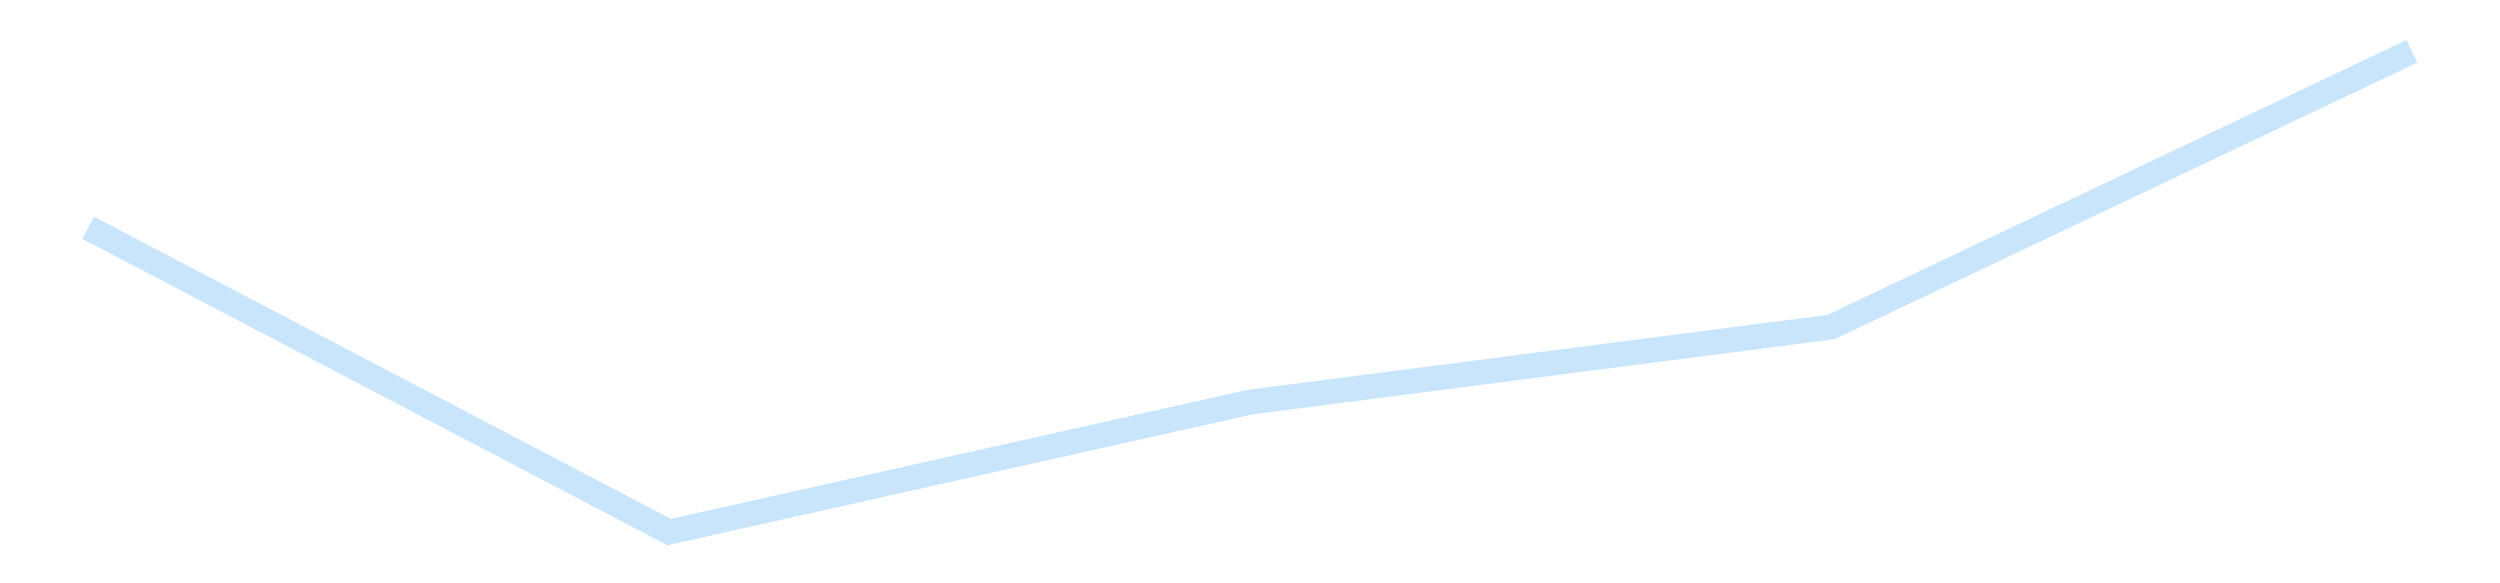 <?xml version='1.0' encoding='utf-8'?>
<svg xmlns="http://www.w3.org/2000/svg" xmlns:xlink="http://www.w3.org/1999/xlink" id="chart-376b3be5-575d-428c-aa11-d24972db2a7a" class="pygal-chart pygal-sparkline" viewBox="0 0 300 70" width="300" height="70"><!--Generated with pygal 3.0.4 (lxml) ©Kozea 2012-2016 on 2025-11-03--><!--http://pygal.org--><!--http://github.com/Kozea/pygal--><defs><style type="text/css">#chart-376b3be5-575d-428c-aa11-d24972db2a7a{-webkit-user-select:none;-webkit-font-smoothing:antialiased;font-family:Consolas,"Liberation Mono",Menlo,Courier,monospace}#chart-376b3be5-575d-428c-aa11-d24972db2a7a .title{font-family:Consolas,"Liberation Mono",Menlo,Courier,monospace;font-size:16px}#chart-376b3be5-575d-428c-aa11-d24972db2a7a .legends .legend text{font-family:Consolas,"Liberation Mono",Menlo,Courier,monospace;font-size:14px}#chart-376b3be5-575d-428c-aa11-d24972db2a7a .axis text{font-family:Consolas,"Liberation Mono",Menlo,Courier,monospace;font-size:10px}#chart-376b3be5-575d-428c-aa11-d24972db2a7a .axis text.major{font-family:Consolas,"Liberation Mono",Menlo,Courier,monospace;font-size:10px}#chart-376b3be5-575d-428c-aa11-d24972db2a7a .text-overlay text.value{font-family:Consolas,"Liberation Mono",Menlo,Courier,monospace;font-size:16px}#chart-376b3be5-575d-428c-aa11-d24972db2a7a .text-overlay text.label{font-family:Consolas,"Liberation Mono",Menlo,Courier,monospace;font-size:10px}#chart-376b3be5-575d-428c-aa11-d24972db2a7a .tooltip{font-family:Consolas,"Liberation Mono",Menlo,Courier,monospace;font-size:14px}#chart-376b3be5-575d-428c-aa11-d24972db2a7a text.no_data{font-family:Consolas,"Liberation Mono",Menlo,Courier,monospace;font-size:64px}
#chart-376b3be5-575d-428c-aa11-d24972db2a7a{background-color:transparent}#chart-376b3be5-575d-428c-aa11-d24972db2a7a path,#chart-376b3be5-575d-428c-aa11-d24972db2a7a line,#chart-376b3be5-575d-428c-aa11-d24972db2a7a rect,#chart-376b3be5-575d-428c-aa11-d24972db2a7a circle{-webkit-transition:150ms;-moz-transition:150ms;transition:150ms}#chart-376b3be5-575d-428c-aa11-d24972db2a7a .graph &gt; .background{fill:transparent}#chart-376b3be5-575d-428c-aa11-d24972db2a7a .plot &gt; .background{fill:transparent}#chart-376b3be5-575d-428c-aa11-d24972db2a7a .graph{fill:rgba(0,0,0,.87)}#chart-376b3be5-575d-428c-aa11-d24972db2a7a text.no_data{fill:rgba(0,0,0,1)}#chart-376b3be5-575d-428c-aa11-d24972db2a7a .title{fill:rgba(0,0,0,1)}#chart-376b3be5-575d-428c-aa11-d24972db2a7a .legends .legend text{fill:rgba(0,0,0,.87)}#chart-376b3be5-575d-428c-aa11-d24972db2a7a .legends .legend:hover text{fill:rgba(0,0,0,1)}#chart-376b3be5-575d-428c-aa11-d24972db2a7a .axis .line{stroke:rgba(0,0,0,1)}#chart-376b3be5-575d-428c-aa11-d24972db2a7a .axis .guide.line{stroke:rgba(0,0,0,.54)}#chart-376b3be5-575d-428c-aa11-d24972db2a7a .axis .major.line{stroke:rgba(0,0,0,.87)}#chart-376b3be5-575d-428c-aa11-d24972db2a7a .axis text.major{fill:rgba(0,0,0,1)}#chart-376b3be5-575d-428c-aa11-d24972db2a7a .axis.y .guides:hover .guide.line,#chart-376b3be5-575d-428c-aa11-d24972db2a7a .line-graph .axis.x .guides:hover .guide.line,#chart-376b3be5-575d-428c-aa11-d24972db2a7a .stackedline-graph .axis.x .guides:hover .guide.line,#chart-376b3be5-575d-428c-aa11-d24972db2a7a .xy-graph .axis.x .guides:hover .guide.line{stroke:rgba(0,0,0,1)}#chart-376b3be5-575d-428c-aa11-d24972db2a7a .axis .guides:hover text{fill:rgba(0,0,0,1)}#chart-376b3be5-575d-428c-aa11-d24972db2a7a .reactive{fill-opacity:.7;stroke-opacity:.8;stroke-width:3}#chart-376b3be5-575d-428c-aa11-d24972db2a7a .ci{stroke:rgba(0,0,0,.87)}#chart-376b3be5-575d-428c-aa11-d24972db2a7a .reactive.active,#chart-376b3be5-575d-428c-aa11-d24972db2a7a .active .reactive{fill-opacity:.8;stroke-opacity:.9;stroke-width:4}#chart-376b3be5-575d-428c-aa11-d24972db2a7a .ci .reactive.active{stroke-width:1.5}#chart-376b3be5-575d-428c-aa11-d24972db2a7a .series text{fill:rgba(0,0,0,1)}#chart-376b3be5-575d-428c-aa11-d24972db2a7a .tooltip rect{fill:transparent;stroke:rgba(0,0,0,1);-webkit-transition:opacity 150ms;-moz-transition:opacity 150ms;transition:opacity 150ms}#chart-376b3be5-575d-428c-aa11-d24972db2a7a .tooltip .label{fill:rgba(0,0,0,.87)}#chart-376b3be5-575d-428c-aa11-d24972db2a7a .tooltip .label{fill:rgba(0,0,0,.87)}#chart-376b3be5-575d-428c-aa11-d24972db2a7a .tooltip .legend{font-size:.8em;fill:rgba(0,0,0,.54)}#chart-376b3be5-575d-428c-aa11-d24972db2a7a .tooltip .x_label{font-size:.6em;fill:rgba(0,0,0,1)}#chart-376b3be5-575d-428c-aa11-d24972db2a7a .tooltip .xlink{font-size:.5em;text-decoration:underline}#chart-376b3be5-575d-428c-aa11-d24972db2a7a .tooltip .value{font-size:1.5em}#chart-376b3be5-575d-428c-aa11-d24972db2a7a .bound{font-size:.5em}#chart-376b3be5-575d-428c-aa11-d24972db2a7a .max-value{font-size:.75em;fill:rgba(0,0,0,.54)}#chart-376b3be5-575d-428c-aa11-d24972db2a7a .map-element{fill:transparent;stroke:rgba(0,0,0,.54) !important}#chart-376b3be5-575d-428c-aa11-d24972db2a7a .map-element .reactive{fill-opacity:inherit;stroke-opacity:inherit}#chart-376b3be5-575d-428c-aa11-d24972db2a7a .color-0,#chart-376b3be5-575d-428c-aa11-d24972db2a7a .color-0 a:visited{stroke:#bbdefb;fill:#bbdefb}#chart-376b3be5-575d-428c-aa11-d24972db2a7a .text-overlay .color-0 text{fill:black}
#chart-376b3be5-575d-428c-aa11-d24972db2a7a text.no_data{text-anchor:middle}#chart-376b3be5-575d-428c-aa11-d24972db2a7a .guide.line{fill:none}#chart-376b3be5-575d-428c-aa11-d24972db2a7a .centered{text-anchor:middle}#chart-376b3be5-575d-428c-aa11-d24972db2a7a .title{text-anchor:middle}#chart-376b3be5-575d-428c-aa11-d24972db2a7a .legends .legend text{fill-opacity:1}#chart-376b3be5-575d-428c-aa11-d24972db2a7a .axis.x text{text-anchor:middle}#chart-376b3be5-575d-428c-aa11-d24972db2a7a .axis.x:not(.web) text[transform]{text-anchor:start}#chart-376b3be5-575d-428c-aa11-d24972db2a7a .axis.x:not(.web) text[transform].backwards{text-anchor:end}#chart-376b3be5-575d-428c-aa11-d24972db2a7a .axis.y text{text-anchor:end}#chart-376b3be5-575d-428c-aa11-d24972db2a7a .axis.y text[transform].backwards{text-anchor:start}#chart-376b3be5-575d-428c-aa11-d24972db2a7a .axis.y2 text{text-anchor:start}#chart-376b3be5-575d-428c-aa11-d24972db2a7a .axis.y2 text[transform].backwards{text-anchor:end}#chart-376b3be5-575d-428c-aa11-d24972db2a7a .axis .guide.line{stroke-dasharray:4,4;stroke:black}#chart-376b3be5-575d-428c-aa11-d24972db2a7a .axis .major.guide.line{stroke-dasharray:6,6;stroke:black}#chart-376b3be5-575d-428c-aa11-d24972db2a7a .horizontal .axis.y .guide.line,#chart-376b3be5-575d-428c-aa11-d24972db2a7a .horizontal .axis.y2 .guide.line,#chart-376b3be5-575d-428c-aa11-d24972db2a7a .vertical .axis.x .guide.line{opacity:0}#chart-376b3be5-575d-428c-aa11-d24972db2a7a .horizontal .axis.always_show .guide.line,#chart-376b3be5-575d-428c-aa11-d24972db2a7a .vertical .axis.always_show .guide.line{opacity:1 !important}#chart-376b3be5-575d-428c-aa11-d24972db2a7a .axis.y .guides:hover .guide.line,#chart-376b3be5-575d-428c-aa11-d24972db2a7a .axis.y2 .guides:hover .guide.line,#chart-376b3be5-575d-428c-aa11-d24972db2a7a .axis.x .guides:hover .guide.line{opacity:1}#chart-376b3be5-575d-428c-aa11-d24972db2a7a .axis .guides:hover text{opacity:1}#chart-376b3be5-575d-428c-aa11-d24972db2a7a .nofill{fill:none}#chart-376b3be5-575d-428c-aa11-d24972db2a7a .subtle-fill{fill-opacity:.2}#chart-376b3be5-575d-428c-aa11-d24972db2a7a .dot{stroke-width:1px;fill-opacity:1;stroke-opacity:1}#chart-376b3be5-575d-428c-aa11-d24972db2a7a .dot.active{stroke-width:5px}#chart-376b3be5-575d-428c-aa11-d24972db2a7a .dot.negative{fill:transparent}#chart-376b3be5-575d-428c-aa11-d24972db2a7a text,#chart-376b3be5-575d-428c-aa11-d24972db2a7a tspan{stroke:none !important}#chart-376b3be5-575d-428c-aa11-d24972db2a7a .series text.active{opacity:1}#chart-376b3be5-575d-428c-aa11-d24972db2a7a .tooltip rect{fill-opacity:.95;stroke-width:.5}#chart-376b3be5-575d-428c-aa11-d24972db2a7a .tooltip text{fill-opacity:1}#chart-376b3be5-575d-428c-aa11-d24972db2a7a .showable{visibility:hidden}#chart-376b3be5-575d-428c-aa11-d24972db2a7a .showable.shown{visibility:visible}#chart-376b3be5-575d-428c-aa11-d24972db2a7a .gauge-background{fill:rgba(229,229,229,1);stroke:none}#chart-376b3be5-575d-428c-aa11-d24972db2a7a .bg-lines{stroke:transparent;stroke-width:2px}</style><script type="text/javascript">window.pygal = window.pygal || {};window.pygal.config = window.pygal.config || {};window.pygal.config['376b3be5-575d-428c-aa11-d24972db2a7a'] = {"allow_interruptions": false, "box_mode": "extremes", "classes": ["pygal-chart", "pygal-sparkline"], "css": ["file://style.css", "file://graph.css"], "defs": [], "disable_xml_declaration": false, "dots_size": 2.5, "dynamic_print_values": false, "explicit_size": true, "fill": false, "force_uri_protocol": "https", "formatter": null, "half_pie": false, "height": 70, "include_x_axis": false, "inner_radius": 0, "interpolate": null, "interpolation_parameters": {}, "interpolation_precision": 250, "inverse_y_axis": false, "js": [], "legend_at_bottom": false, "legend_at_bottom_columns": null, "legend_box_size": 12, "logarithmic": false, "margin": 5, "margin_bottom": null, "margin_left": null, "margin_right": null, "margin_top": null, "max_scale": 2, "min_scale": 1, "missing_value_fill_truncation": "x", "no_data_text": "", "no_prefix": false, "order_min": null, "pretty_print": false, "print_labels": false, "print_values": false, "print_values_position": "center", "print_zeroes": true, "range": null, "rounded_bars": null, "secondary_range": null, "show_dots": false, "show_legend": false, "show_minor_x_labels": true, "show_minor_y_labels": true, "show_only_major_dots": false, "show_x_guides": false, "show_x_labels": false, "show_y_guides": true, "show_y_labels": false, "spacing": 0, "stack_from_top": false, "strict": false, "stroke": true, "stroke_style": null, "style": {"background": "transparent", "ci_colors": [], "colors": ["#bbdefb"], "dot_opacity": "1", "font_family": "Consolas, \"Liberation Mono\", Menlo, Courier, monospace", "foreground": "rgba(0, 0, 0, .87)", "foreground_strong": "rgba(0, 0, 0, 1)", "foreground_subtle": "rgba(0, 0, 0, .54)", "guide_stroke_color": "black", "guide_stroke_dasharray": "4,4", "label_font_family": "Consolas, \"Liberation Mono\", Menlo, Courier, monospace", "label_font_size": 10, "legend_font_family": "Consolas, \"Liberation Mono\", Menlo, Courier, monospace", "legend_font_size": 14, "major_guide_stroke_color": "black", "major_guide_stroke_dasharray": "6,6", "major_label_font_family": "Consolas, \"Liberation Mono\", Menlo, Courier, monospace", "major_label_font_size": 10, "no_data_font_family": "Consolas, \"Liberation Mono\", Menlo, Courier, monospace", "no_data_font_size": 64, "opacity": ".7", "opacity_hover": ".8", "plot_background": "transparent", "stroke_opacity": ".8", "stroke_opacity_hover": ".9", "stroke_width": 3, "stroke_width_hover": "4", "title_font_family": "Consolas, \"Liberation Mono\", Menlo, Courier, monospace", "title_font_size": 16, "tooltip_font_family": "Consolas, \"Liberation Mono\", Menlo, Courier, monospace", "tooltip_font_size": 14, "transition": "150ms", "value_background": "rgba(229, 229, 229, 1)", "value_colors": [], "value_font_family": "Consolas, \"Liberation Mono\", Menlo, Courier, monospace", "value_font_size": 16, "value_label_font_family": "Consolas, \"Liberation Mono\", Menlo, Courier, monospace", "value_label_font_size": 10}, "title": null, "tooltip_border_radius": 0, "tooltip_fancy_mode": true, "truncate_label": null, "truncate_legend": null, "width": 300, "x_label_rotation": 0, "x_labels": null, "x_labels_major": null, "x_labels_major_count": null, "x_labels_major_every": null, "x_title": null, "xrange": null, "y_label_rotation": 0, "y_labels": null, "y_labels_major": null, "y_labels_major_count": null, "y_labels_major_every": null, "y_title": null, "zero": 0, "legends": [""]}</script></defs><title>Pygal</title><g class="graph line-graph vertical"><rect x="0" y="0" width="300" height="70" class="background"/><g transform="translate(5, 5)" class="plot"><rect x="0" y="0" width="290" height="60" class="background"/><g class="series serie-0 color-0"><path d="M5.577 22.332 L75.288 58.846 145 43.255 214.712 34.248 284.423 1.154" class="line reactive nofill"/></g></g><g class="titles"/><g transform="translate(5, 5)" class="plot overlay"><g class="series serie-0 color-0"/></g><g transform="translate(5, 5)" class="plot text-overlay"><g class="series serie-0 color-0"/></g><g transform="translate(5, 5)" class="plot tooltip-overlay"><g transform="translate(0 0)" style="opacity: 0" class="tooltip"><rect rx="0" ry="0" width="0" height="0" class="tooltip-box"/><g class="text"/></g></g></g></svg>
